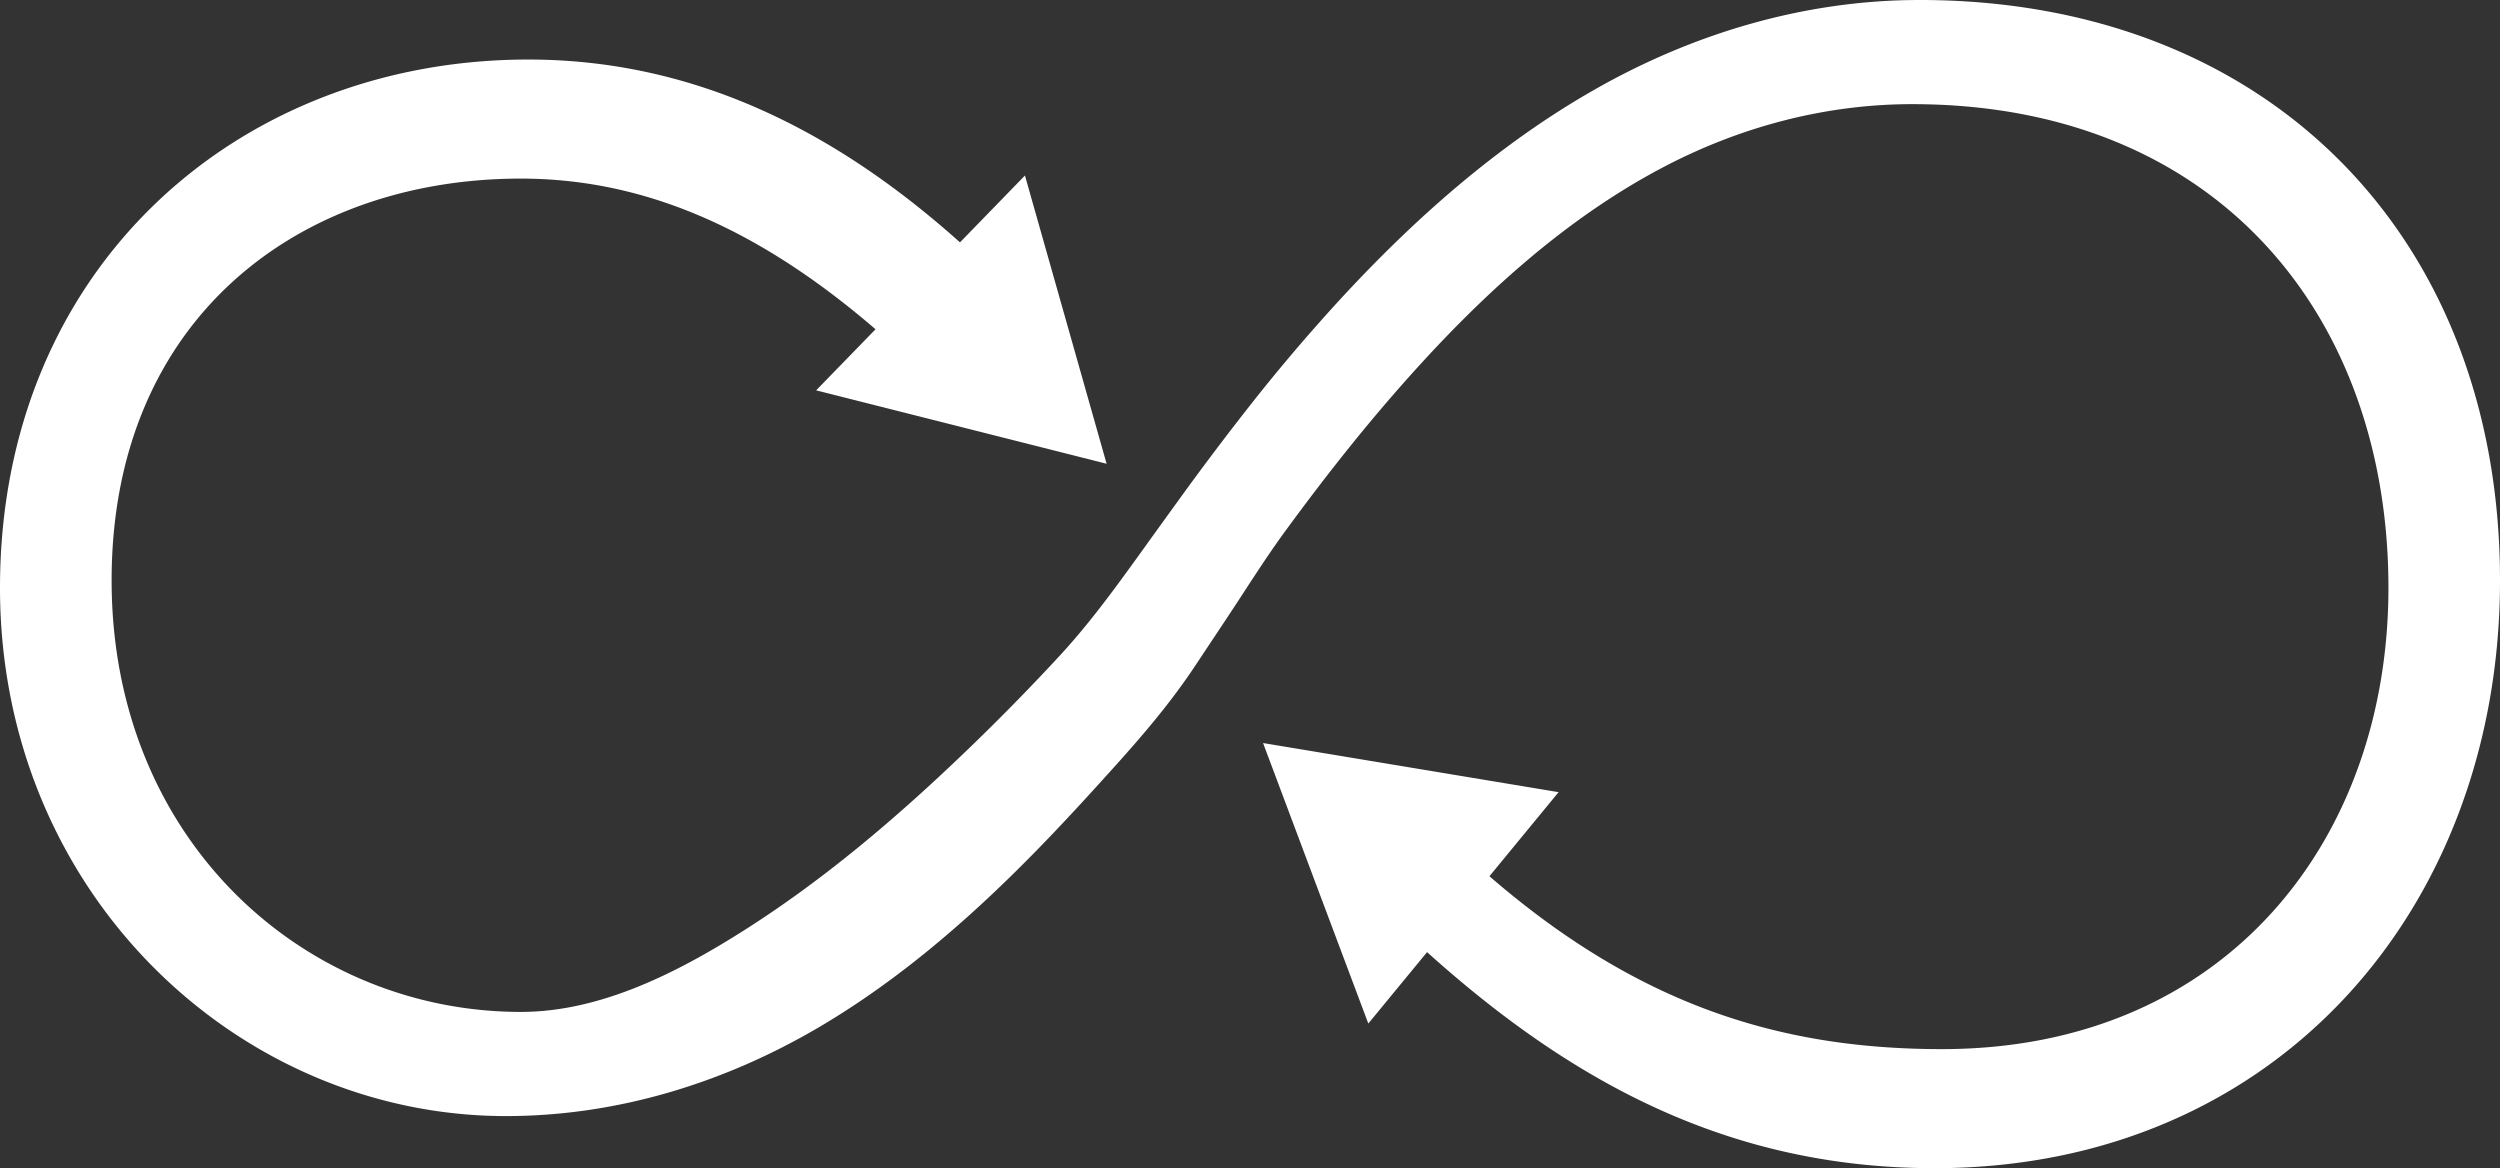 <svg xmlns="http://www.w3.org/2000/svg" width="95.773" height="44.752"><rect width="100%" height="100%" fill="#333333" stroke="none"/><path fill="#FFF" d="M73.541 0c-4.389 0-8.656 1.268-12.456 3.434-3.696 2.105-6.917 4.961-9.786 8.08a69.821 69.821 0 00-3.27 3.837 110.71 110.71 0 00-2.933 3.887c-.485.668-.967 1.338-1.45 2.009-.963 1.338-1.943 2.677-3.064 3.889a85.743 85.743 0 01-3.194 3.273c-2.724 2.647-5.631 5.163-8.842 7.205-2.539 1.614-5.509 3.152-8.592 3.152-8.267 0-15.678-6.555-15.678-16.532 0-9.976 7.126-15.392 15.678-15.392 4.955 0 9.336 2.114 13.587 5.772l-2.275 2.34 5.564 1.406 5.563 1.406-1.564-5.521-1.564-5.521-2.489 2.561c-4.349-3.89-9.754-7.004-16.537-7.004C9.121 2.28 0 10.262 0 22.519c0 11.687 9.121 20.237 19.384 20.237 4.246 0 8.357-1.265 12.002-3.411 3.268-1.927 6.121-4.468 8.74-7.194.884-.919 1.743-1.862 2.596-2.809 1.105-1.229 2.143-2.448 3.069-3.843l1.221-1.838c.749-1.127 1.441-2.244 2.244-3.34 1.479-2.02 3.029-3.99 4.697-5.857 2.798-3.133 5.968-6.048 9.703-8.026 2.963-1.569 6.242-2.448 9.6-2.448 11.688 0 18.243 8.124 18.243 18.528 0 9.692-6.271 17.673-17.103 17.673-6.191 0-11.619-1.679-17.337-6.623l2.649-3.221-5.66-.941-5.661-.941 2.015 5.373 2.017 5.373 2.251-2.736c5.541 4.986 11.582 8.277 19.441 8.277 13.111 0 21.662-9.977 21.662-22.519C95.773 9.121 86.938 0 73.541 0"/></svg>